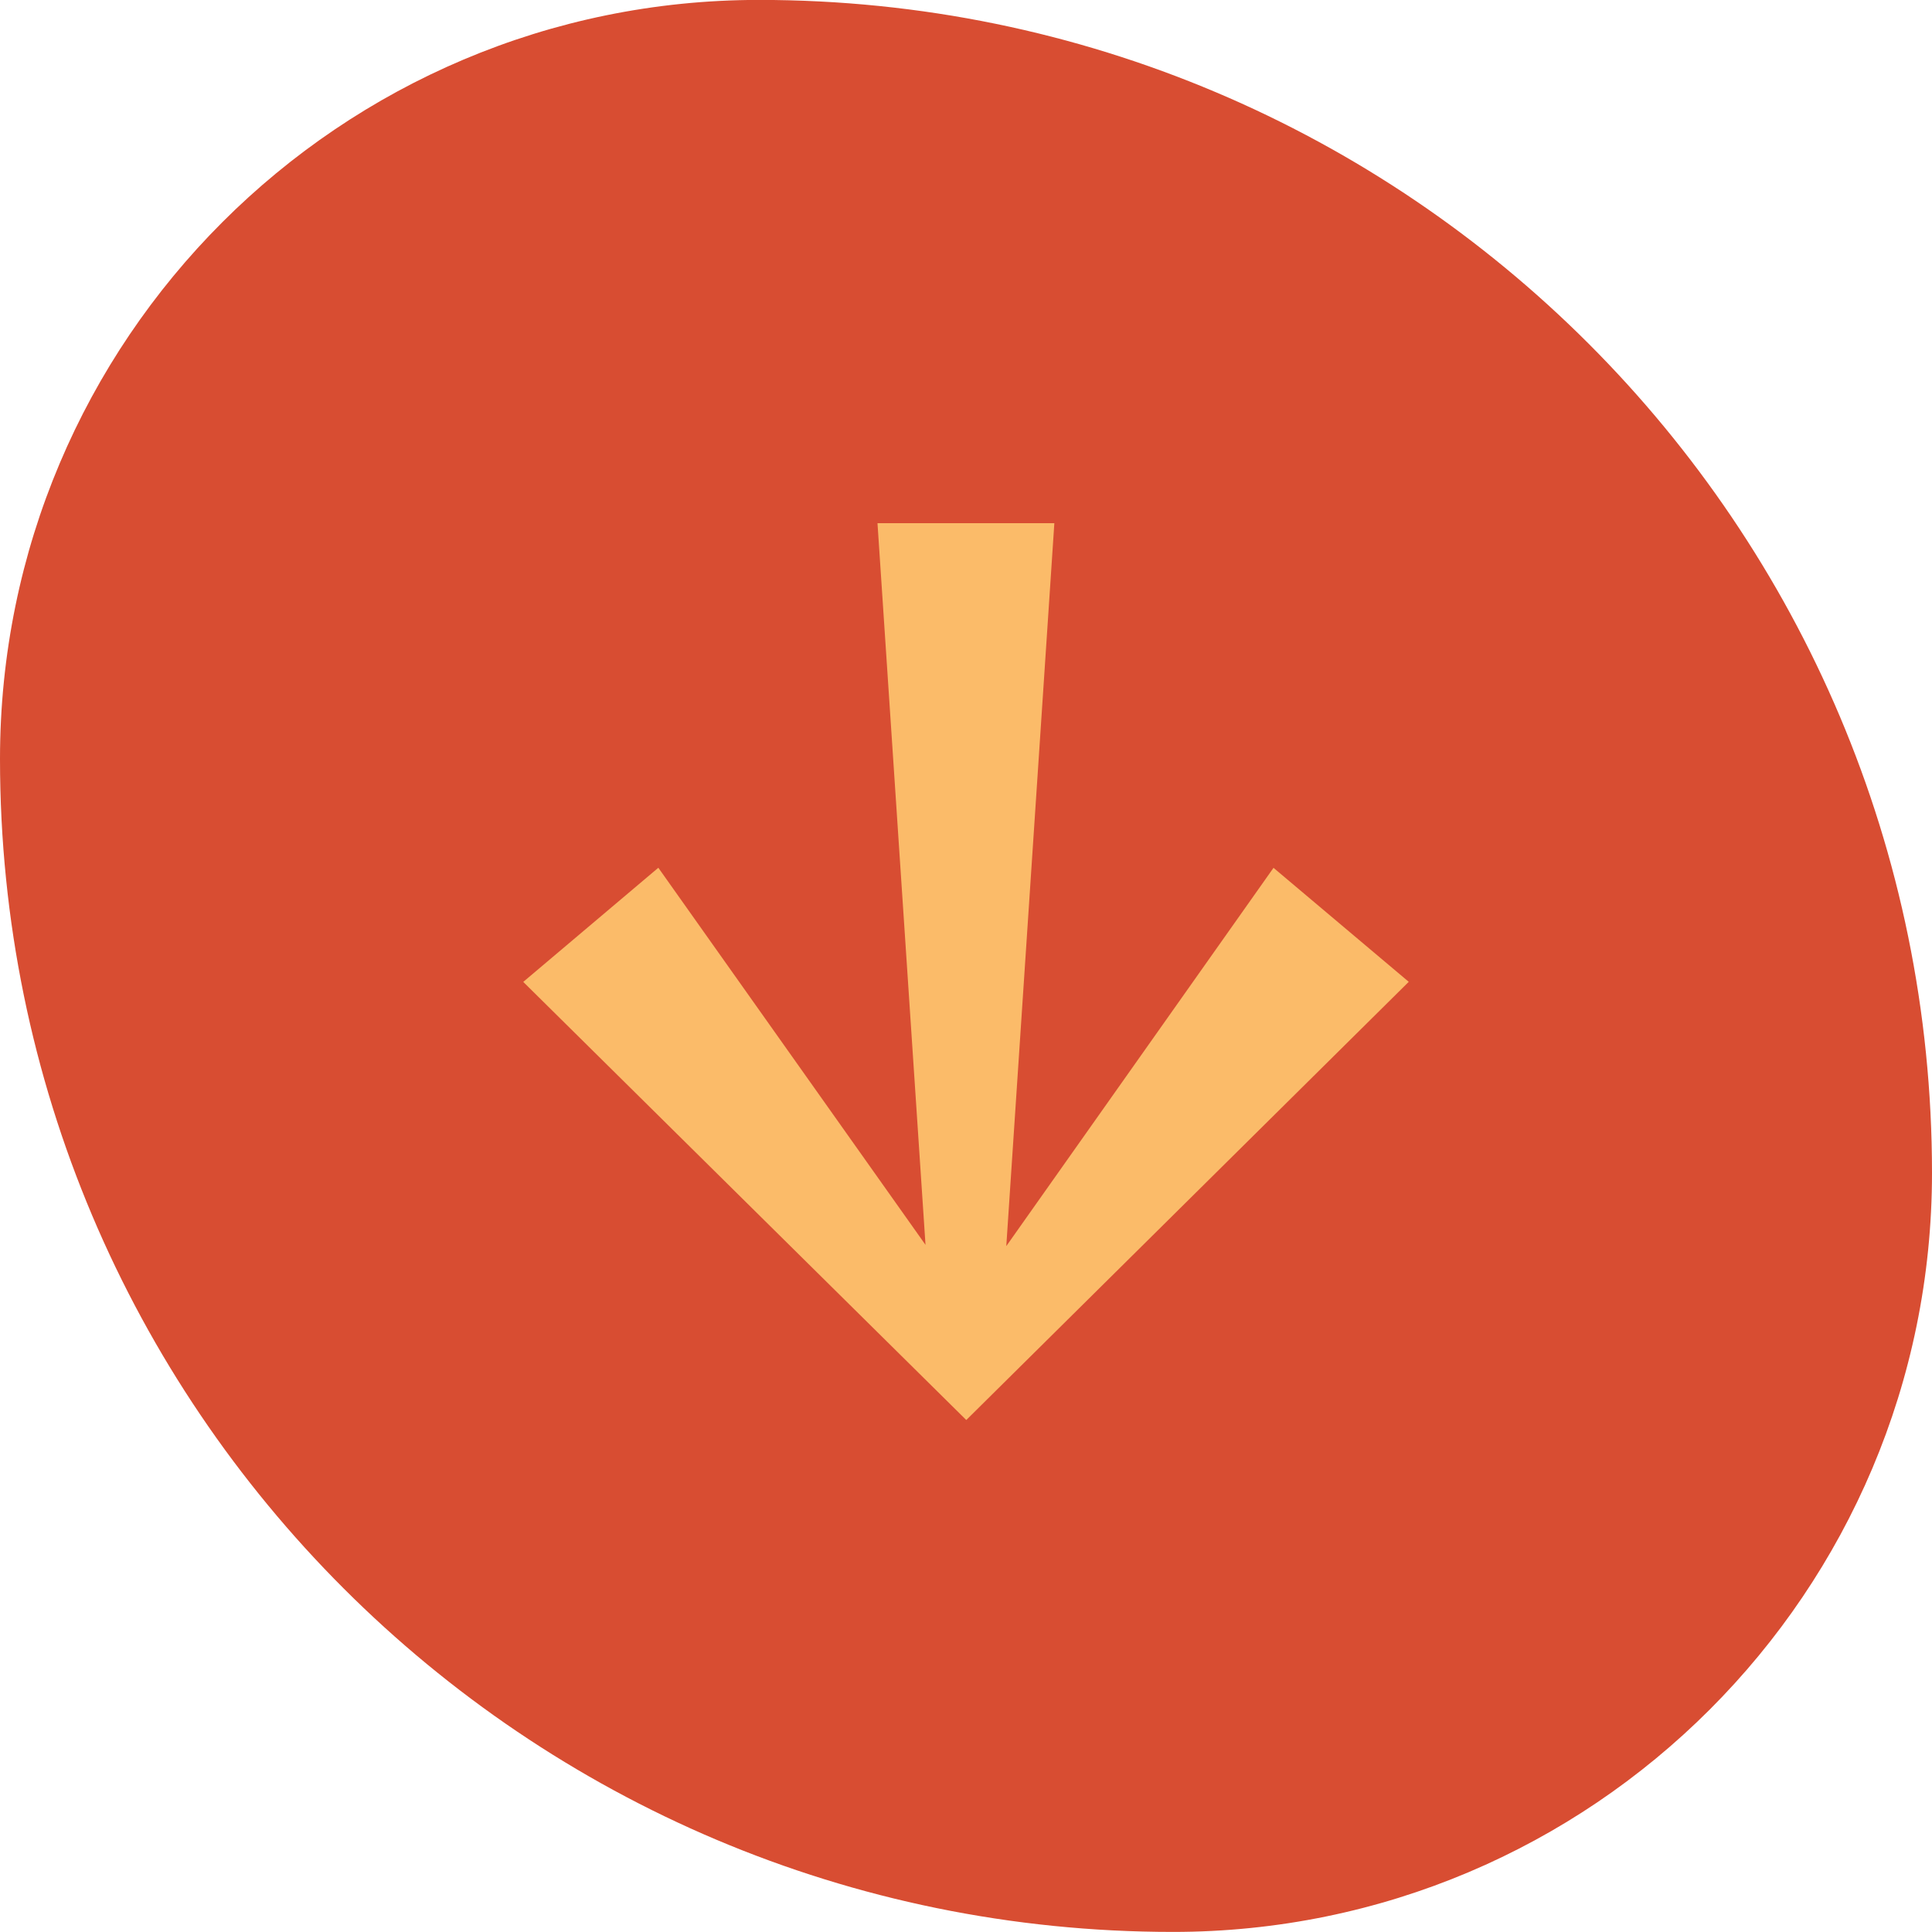 <svg width="48" height="48" viewBox="0 0 48 48" fill="none" xmlns="http://www.w3.org/2000/svg">
<path d="M48 29.141C48 39.555 39.557 47.998 29.143 47.998C13.048 47.998 -1.14067e-06 34.95 -2.54775e-06 18.855C-3.45822e-06 8.441 8.443 -0.002 18.857 -0.002C34.952 -0.002 48 13.046 48 29.141Z" fill="#D84D32"/>
<g clip-path="url(#clip0_4570_27440)">
<path d="M35 24.393L31.64 21.561L25.001 30.959L26.195 12.998L21.801 12.998L22.994 30.928L16.356 21.559L13 24.395L24.007 35.28L35 24.393Z" fill="#FBBB69"/>
</g>
<defs>
<clipPath id="clip0_4570_27440">
<rect width="24" height="24" fill="white" transform="translate(36 11.998) rotate(90)"/>
</clipPath>
</defs>
</svg>
